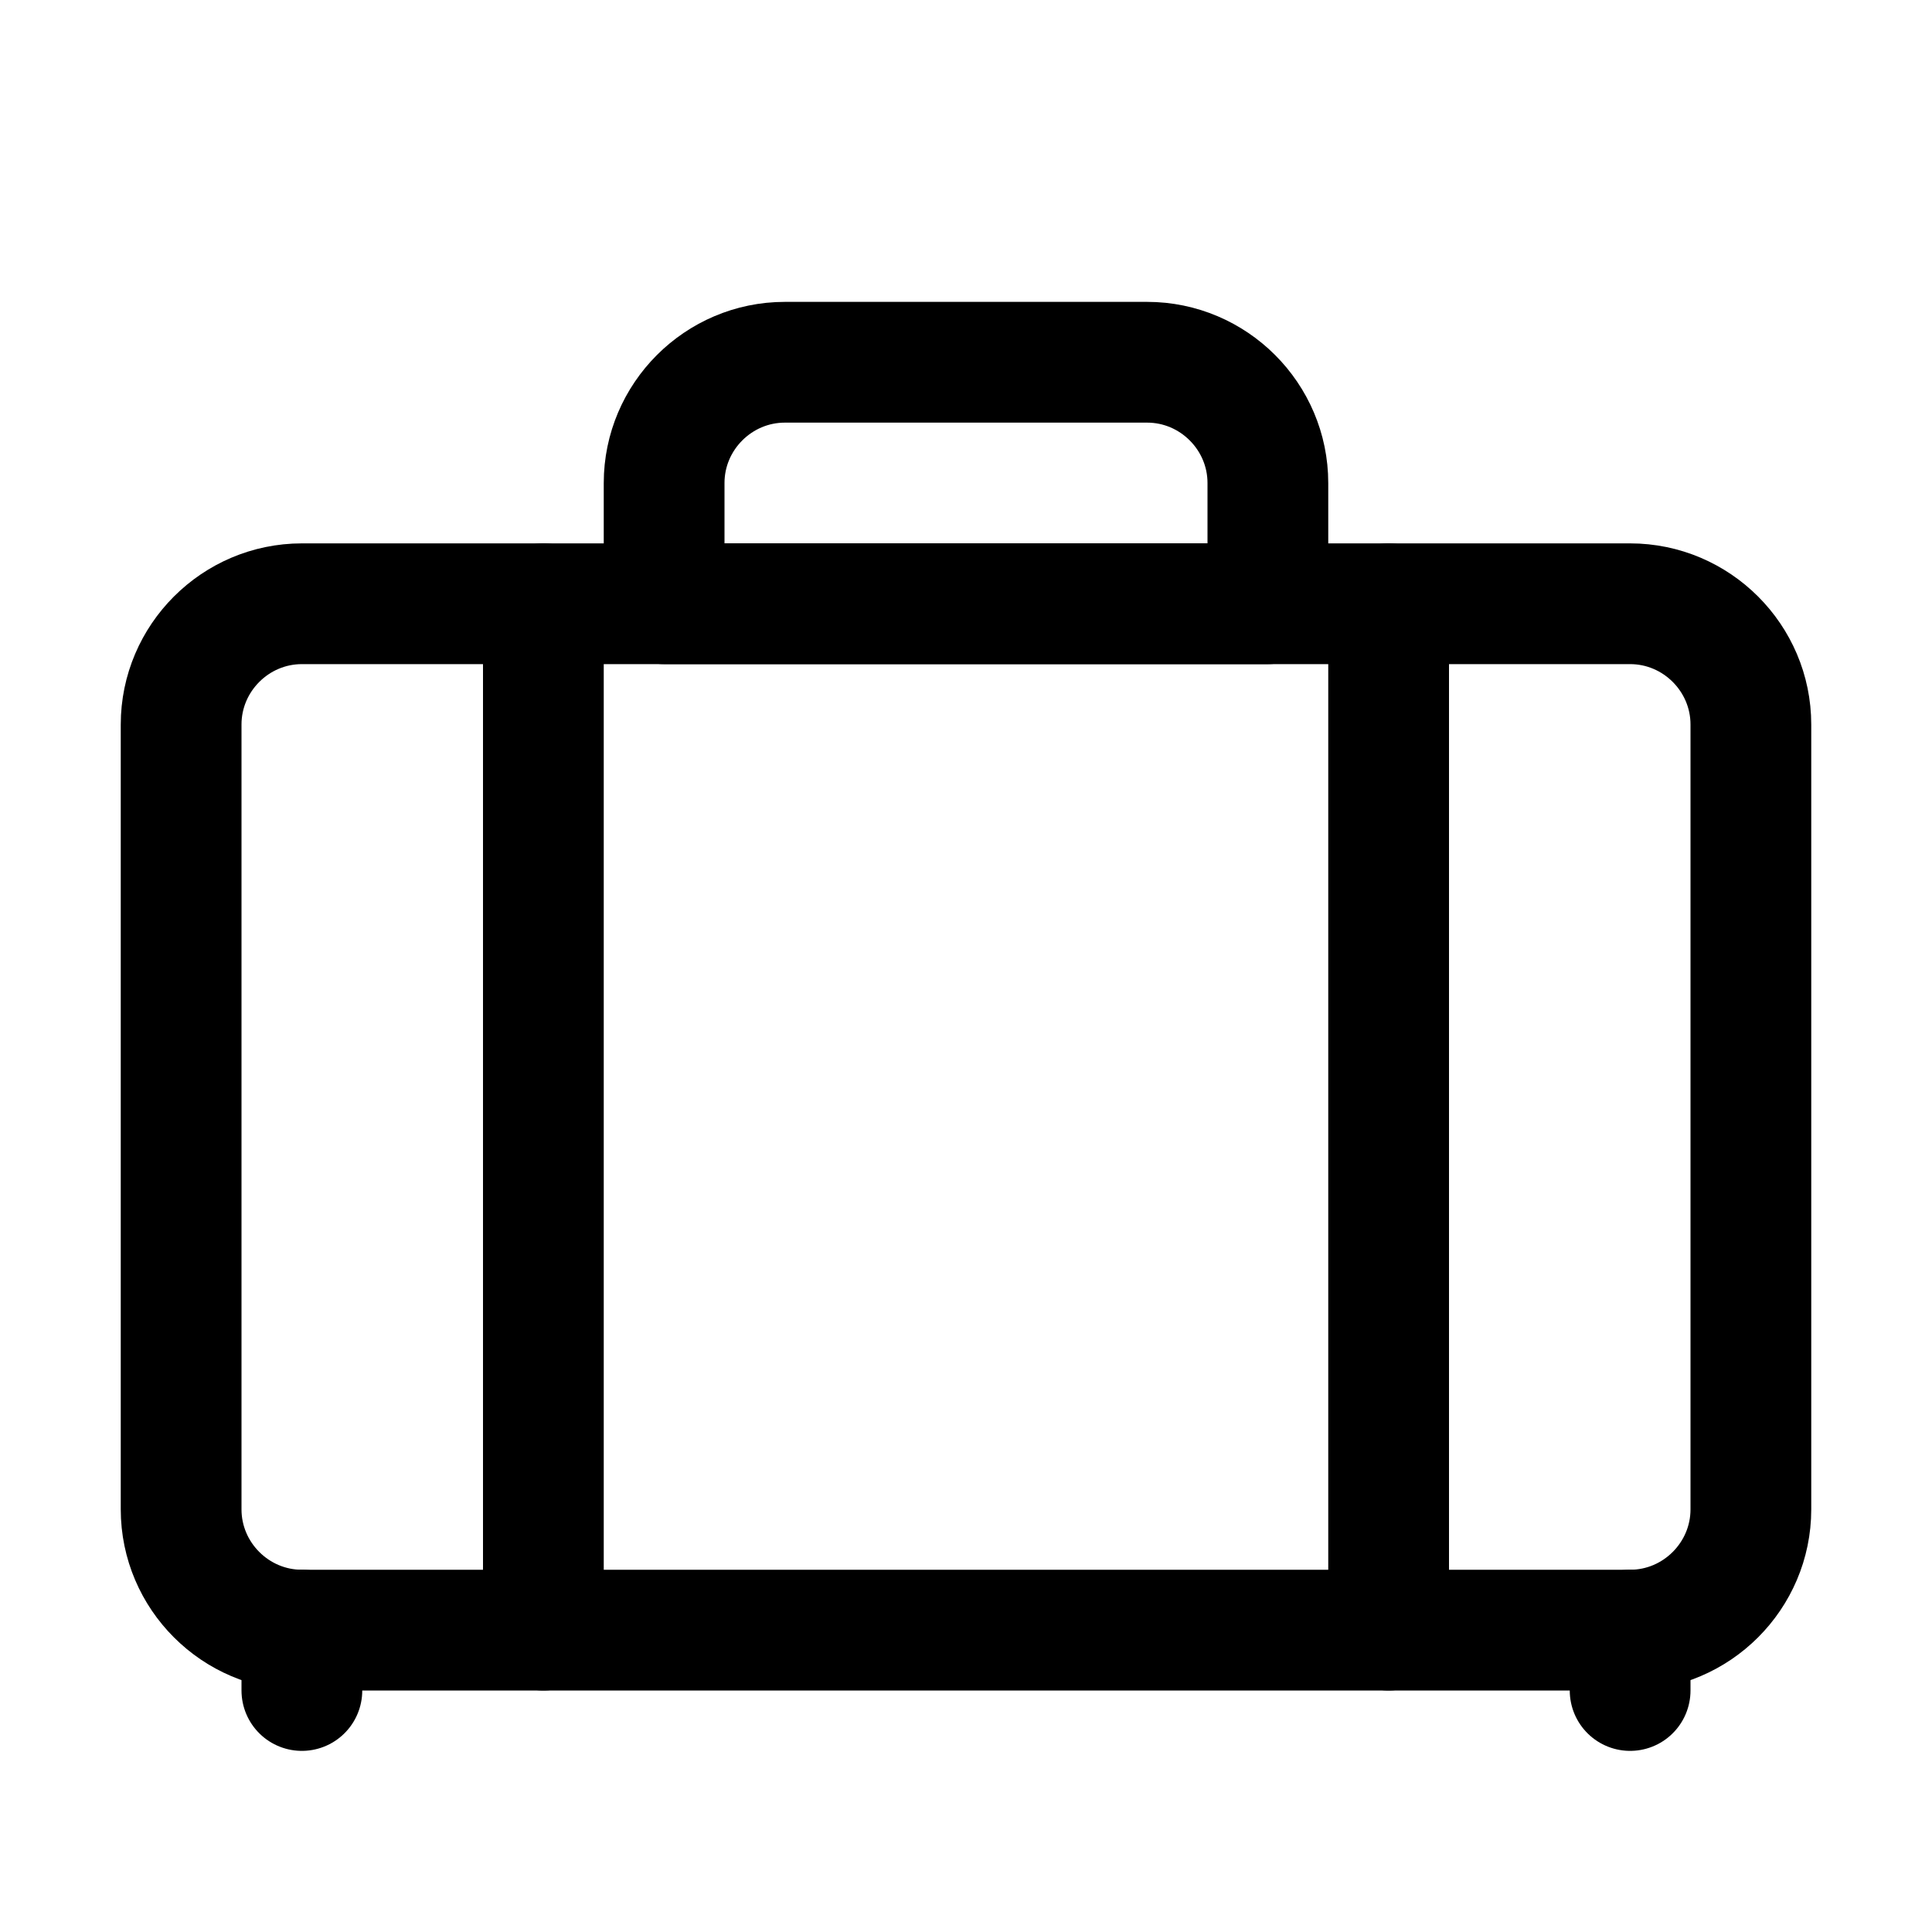 <?xml version="1.0" encoding="utf-8"?>
<!-- Generator: Adobe Illustrator 23.0.3, SVG Export Plug-In . SVG Version: 6.00 Build 0)  -->
<svg version="1.1" id="Icons" xmlns="http://www.w3.org/2000/svg" xmlns:xlink="http://www.w3.org/1999/xlink" x="0px" y="0px"
	 viewBox="0 0 32 32" style="enable-background:new 0 0 32 32;" xml:space="preserve">
<style type="text/css">
	.st0{fill:none;stroke:#000000;stroke-width:2;stroke-linecap:round;stroke-linejoin:round;stroke-miterlimit:10;}
</style>
<path class="st0" d="M27,27H5c-1.1,0-2-0.9-2-2V12c0-1.1,0.9-2,2-2h22c1.1,0,2,0.9,2,2v13C29,26.1,28.1,27,27,27z"/>
<line class="st0" x1="9" y1="10" x2="9" y2="27"/>
<line class="st0" x1="23" y1="10" x2="23" y2="27"/>
<path class="st0" d="M21,10H11V8c0-1.1,0.9-2,2-2h6c1.1,0,2,0.9,2,2V10z"/>
<line class="st0" x1="5" y1="28" x2="5" y2="27"/>
<line class="st0" x1="27" y1="28" x2="27" y2="27"/>
</svg>
